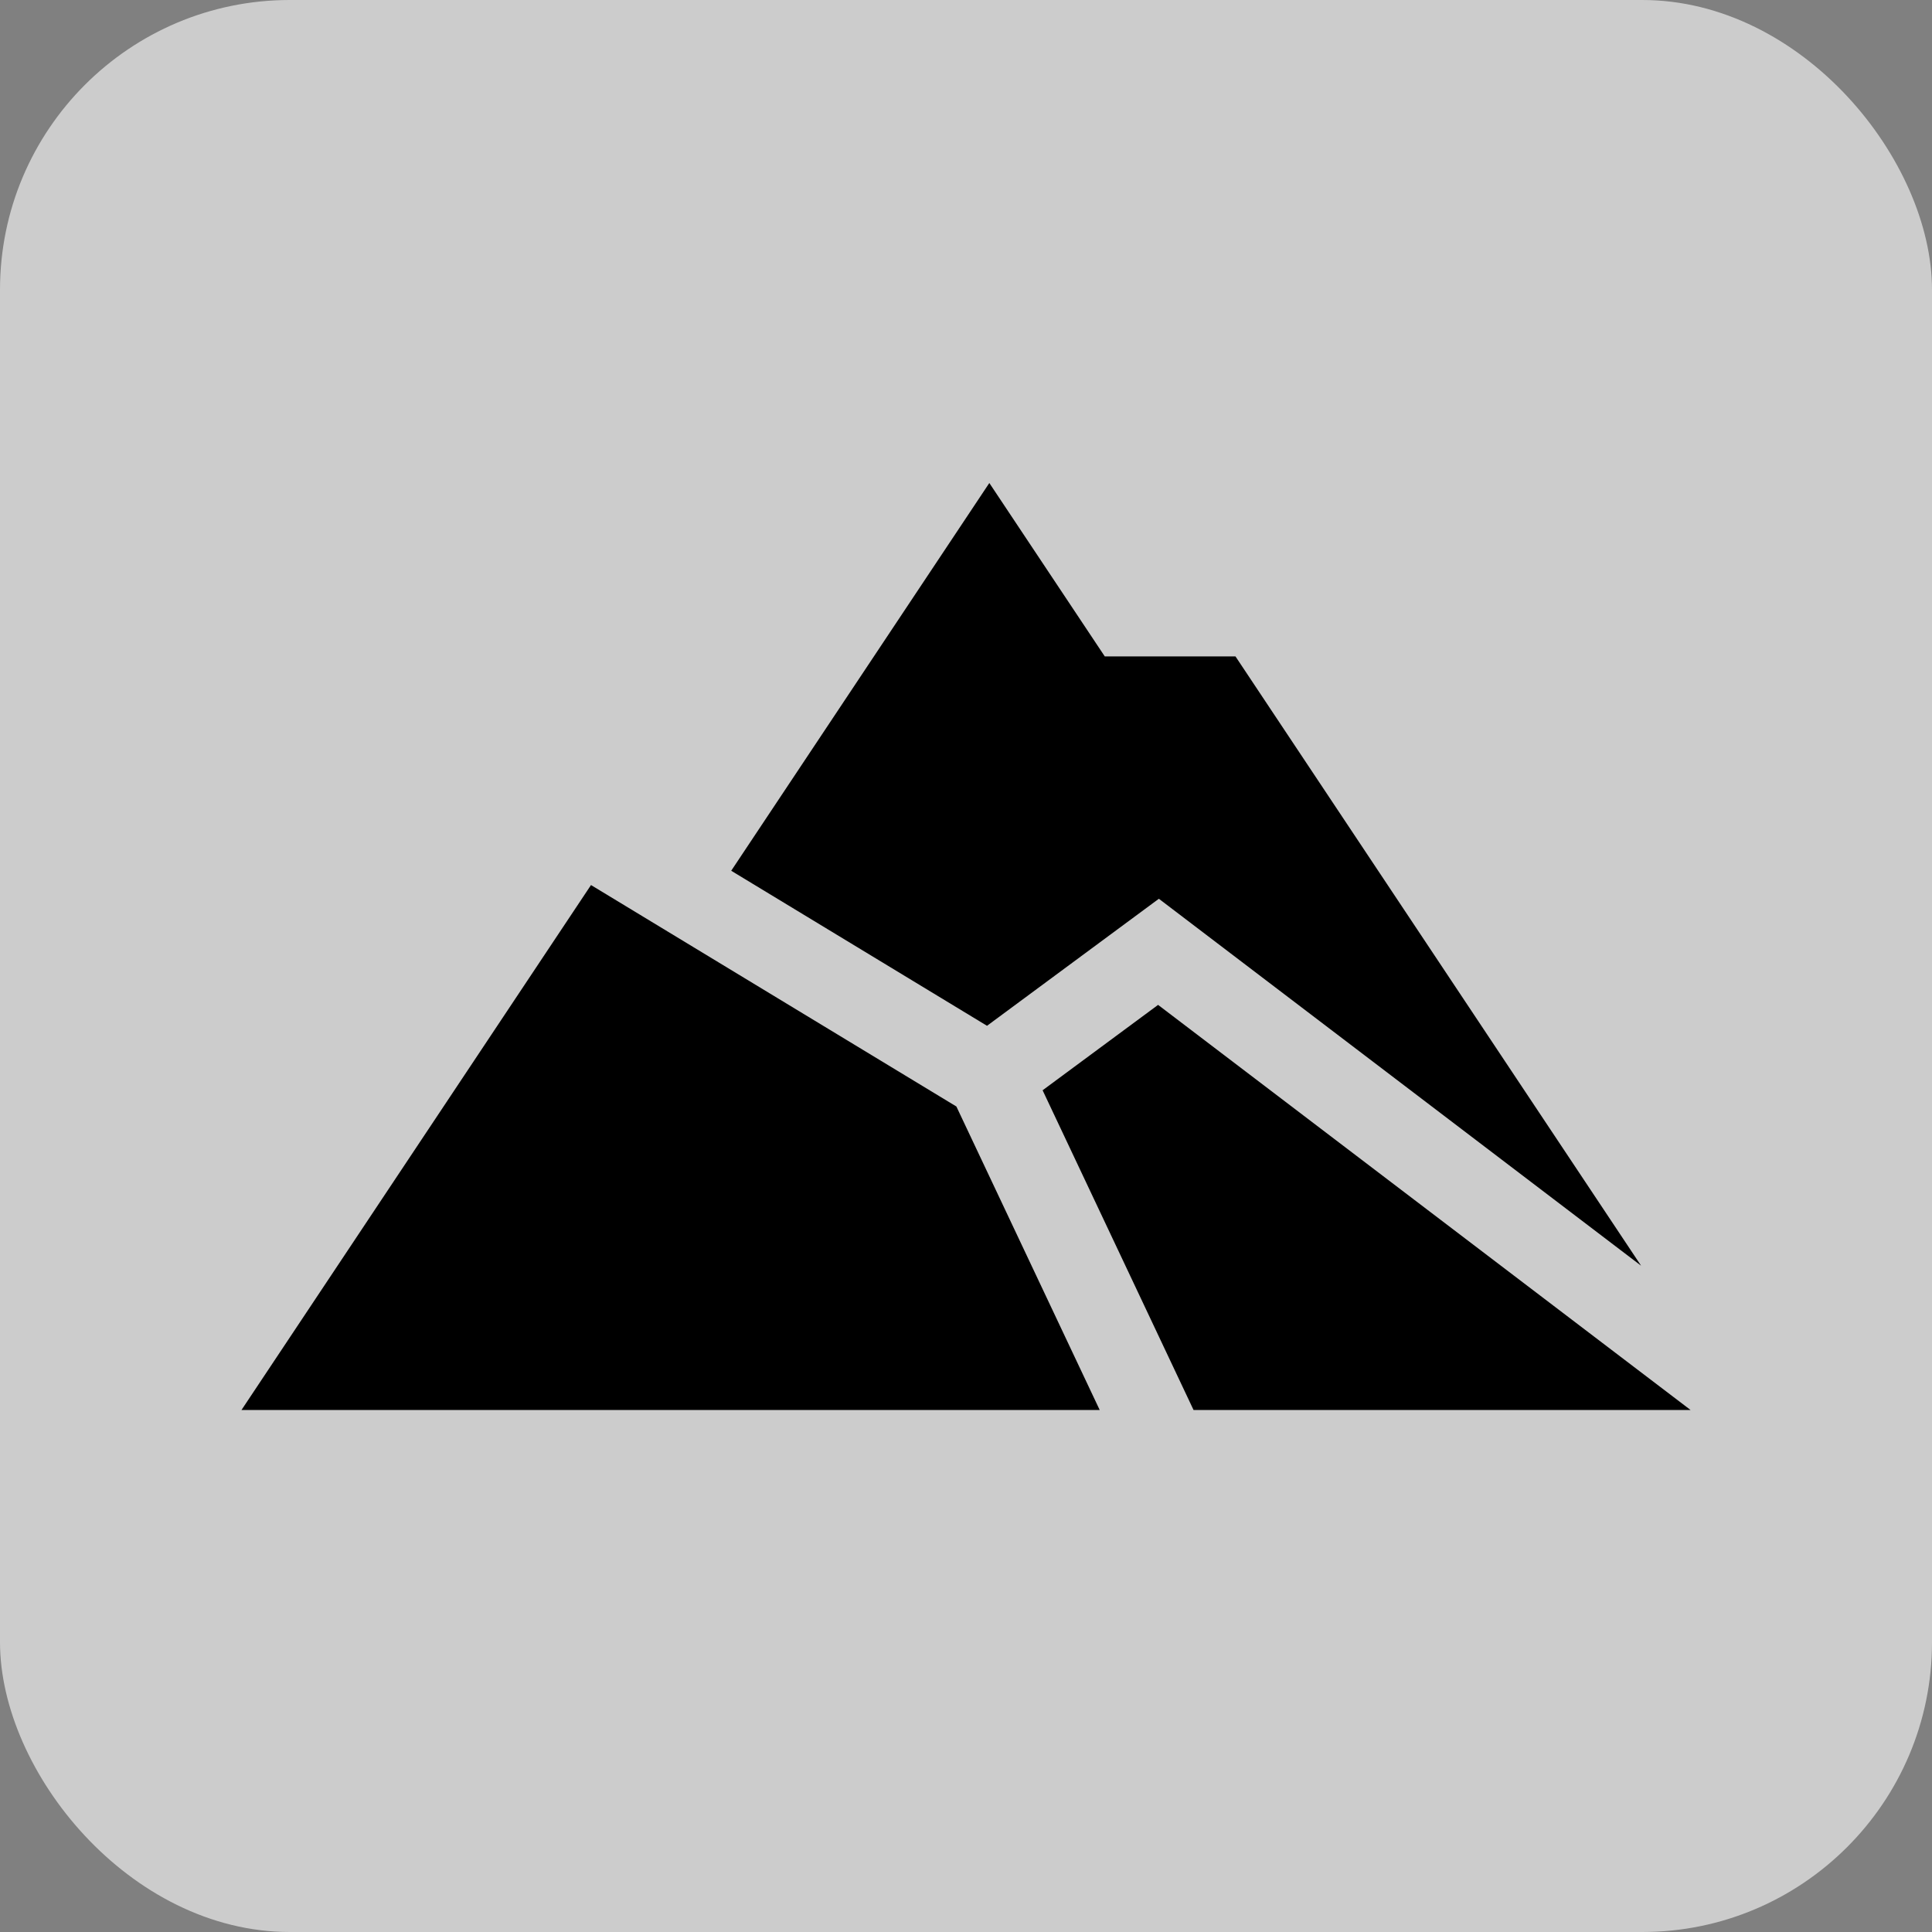 <?xml version="1.0" encoding="UTF-8"?> <svg xmlns="http://www.w3.org/2000/svg" width="40" height="40" viewBox="0 0 40 40" fill="none"><rect x="0" y="0" width="40" height="40" fill="#808080" stroke="none"/><rect width="40" height="40" rx="6" fill="white" fill-opacity="0.6"></rect><path d="M20.435 21.238L23.993 18.608L33.977 26.205L25.579 13.59H22.873L20.483 10L15.139 18.028L20.435 21.238ZM12.236 18.324L5 29.192H22.768L19.801 22.909L12.236 18.324Z" fill="black"></path><path d="M23.977 20.805L21.586 22.573L24.711 29.192H35.001L23.977 20.805Z" fill="black"></path></svg> 